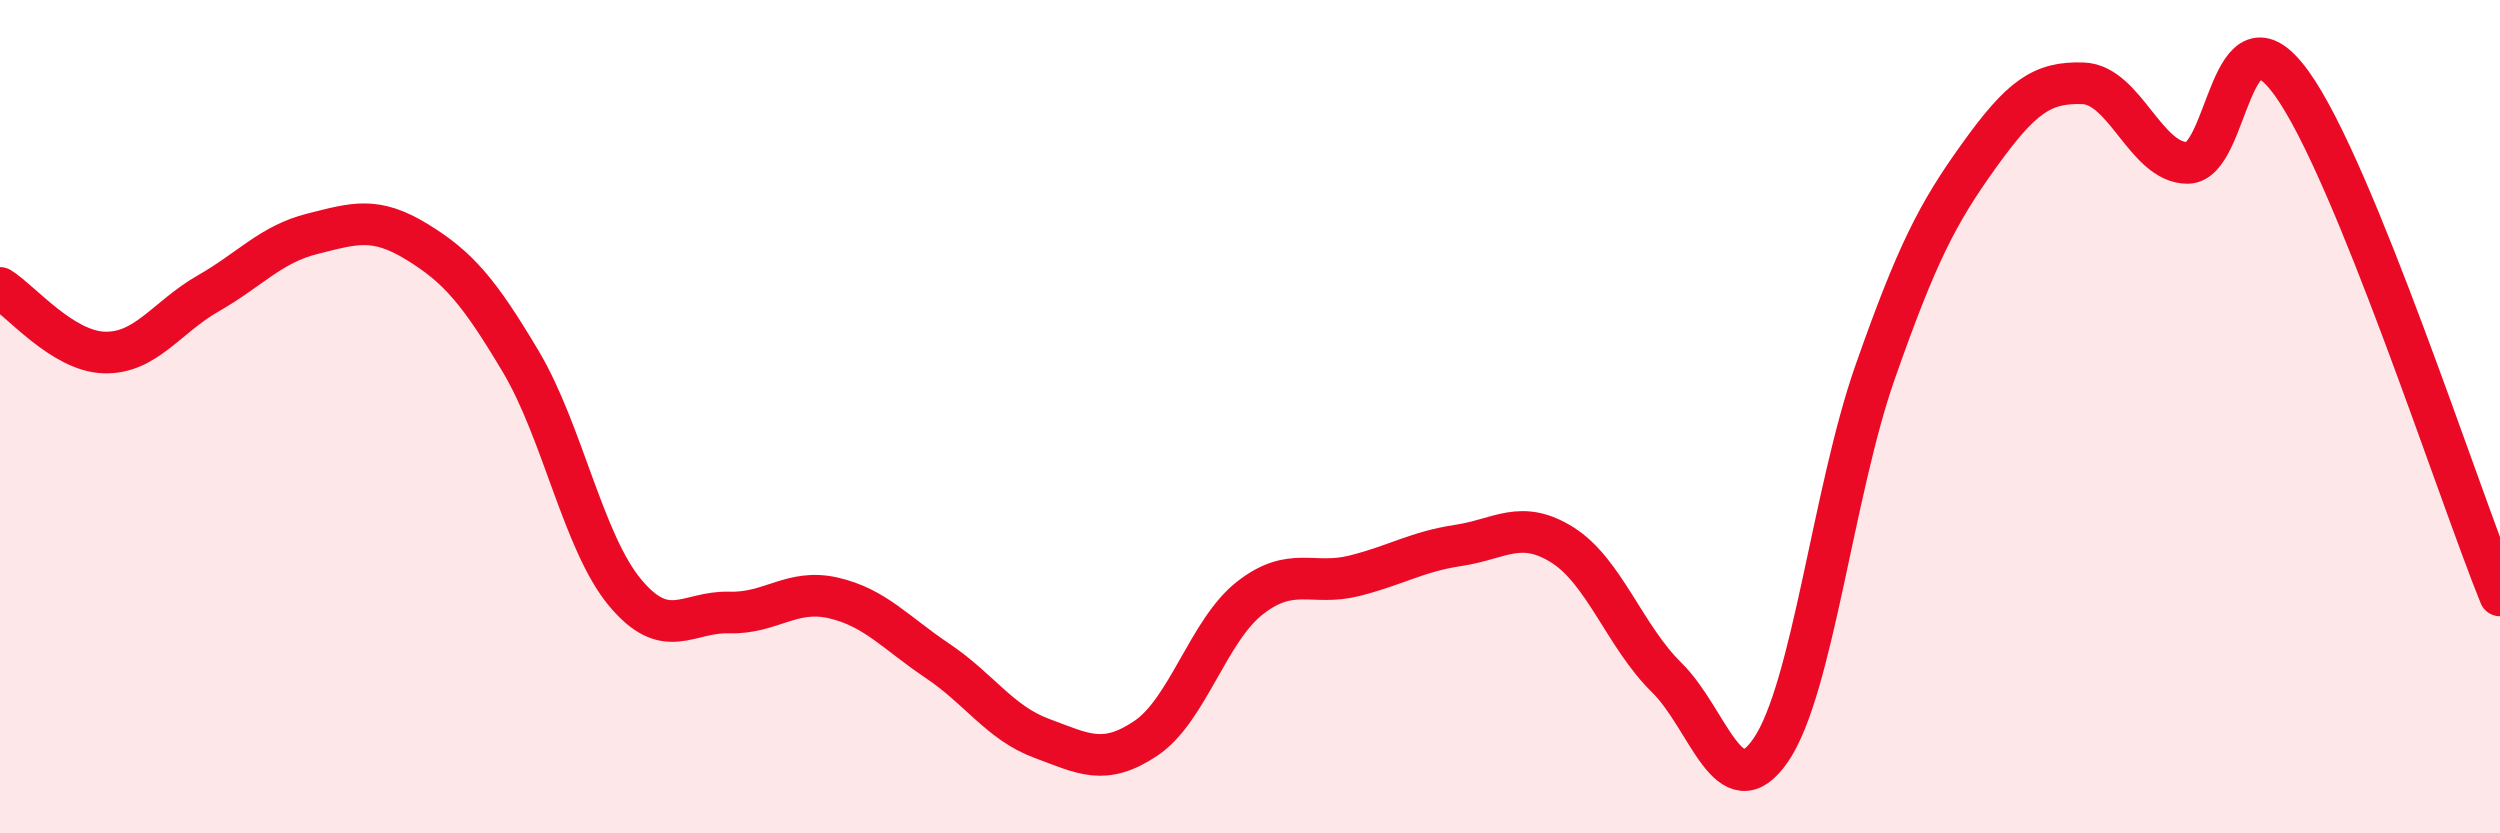 
    <svg width="60" height="20" viewBox="0 0 60 20" xmlns="http://www.w3.org/2000/svg">
      <path
        d="M 0,6.91 C 0.5,7.22 1.5,8.43 2.5,8.46 C 3.5,8.49 4,7.61 5,7.04 C 6,6.47 6.5,5.86 7.5,5.61 C 8.5,5.36 9,5.19 10,5.8 C 11,6.41 11.5,7 12.5,8.68 C 13.5,10.36 14,13.02 15,14.22 C 16,15.42 16.5,14.67 17.5,14.7 C 18.5,14.73 19,14.12 20,14.35 C 21,14.58 21.5,15.19 22.5,15.86 C 23.5,16.53 24,17.35 25,17.72 C 26,18.09 26.5,18.39 27.5,17.72 C 28.5,17.05 29,15.13 30,14.35 C 31,13.57 31.5,14.07 32.5,13.82 C 33.5,13.57 34,13.24 35,13.09 C 36,12.94 36.5,12.45 37.5,13.08 C 38.5,13.71 39,15.28 40,16.26 C 41,17.24 41.5,19.46 42.5,18 C 43.5,16.54 44,11.79 45,8.94 C 46,6.09 46.5,5.12 47.5,3.73 C 48.5,2.34 49,1.96 50,2 C 51,2.04 51.5,3.91 52.5,3.91 C 53.5,3.91 53.5,-0.08 55,2 C 56.5,4.08 59,11.83 60,14.29L60 20L0 20Z"
        fill="#EB0A25"
        opacity="0.1"
        stroke-linecap="round"
        stroke-linejoin="round"
      />
      <path
        d="M 0,6.91 C 0.5,7.22 1.5,8.43 2.5,8.46 C 3.5,8.49 4,7.61 5,7.04 C 6,6.47 6.5,5.86 7.5,5.61 C 8.5,5.36 9,5.19 10,5.8 C 11,6.41 11.5,7 12.5,8.68 C 13.5,10.36 14,13.02 15,14.22 C 16,15.42 16.5,14.67 17.5,14.7 C 18.5,14.73 19,14.12 20,14.35 C 21,14.58 21.5,15.19 22.5,15.86 C 23.5,16.53 24,17.35 25,17.72 C 26,18.09 26.5,18.39 27.5,17.72 C 28.5,17.05 29,15.13 30,14.35 C 31,13.57 31.5,14.07 32.5,13.82 C 33.5,13.57 34,13.24 35,13.09 C 36,12.94 36.5,12.45 37.5,13.08 C 38.5,13.71 39,15.28 40,16.26 C 41,17.24 41.5,19.46 42.5,18 C 43.5,16.54 44,11.79 45,8.94 C 46,6.09 46.5,5.12 47.5,3.73 C 48.5,2.34 49,1.96 50,2 C 51,2.04 51.5,3.91 52.5,3.91 C 53.5,3.91 53.5,-0.08 55,2 C 56.5,4.08 59,11.83 60,14.29"
        stroke="#EB0A25"
        stroke-width="1"
        fill="none"
        stroke-linecap="round"
        stroke-linejoin="round"
      />
    </svg>
  